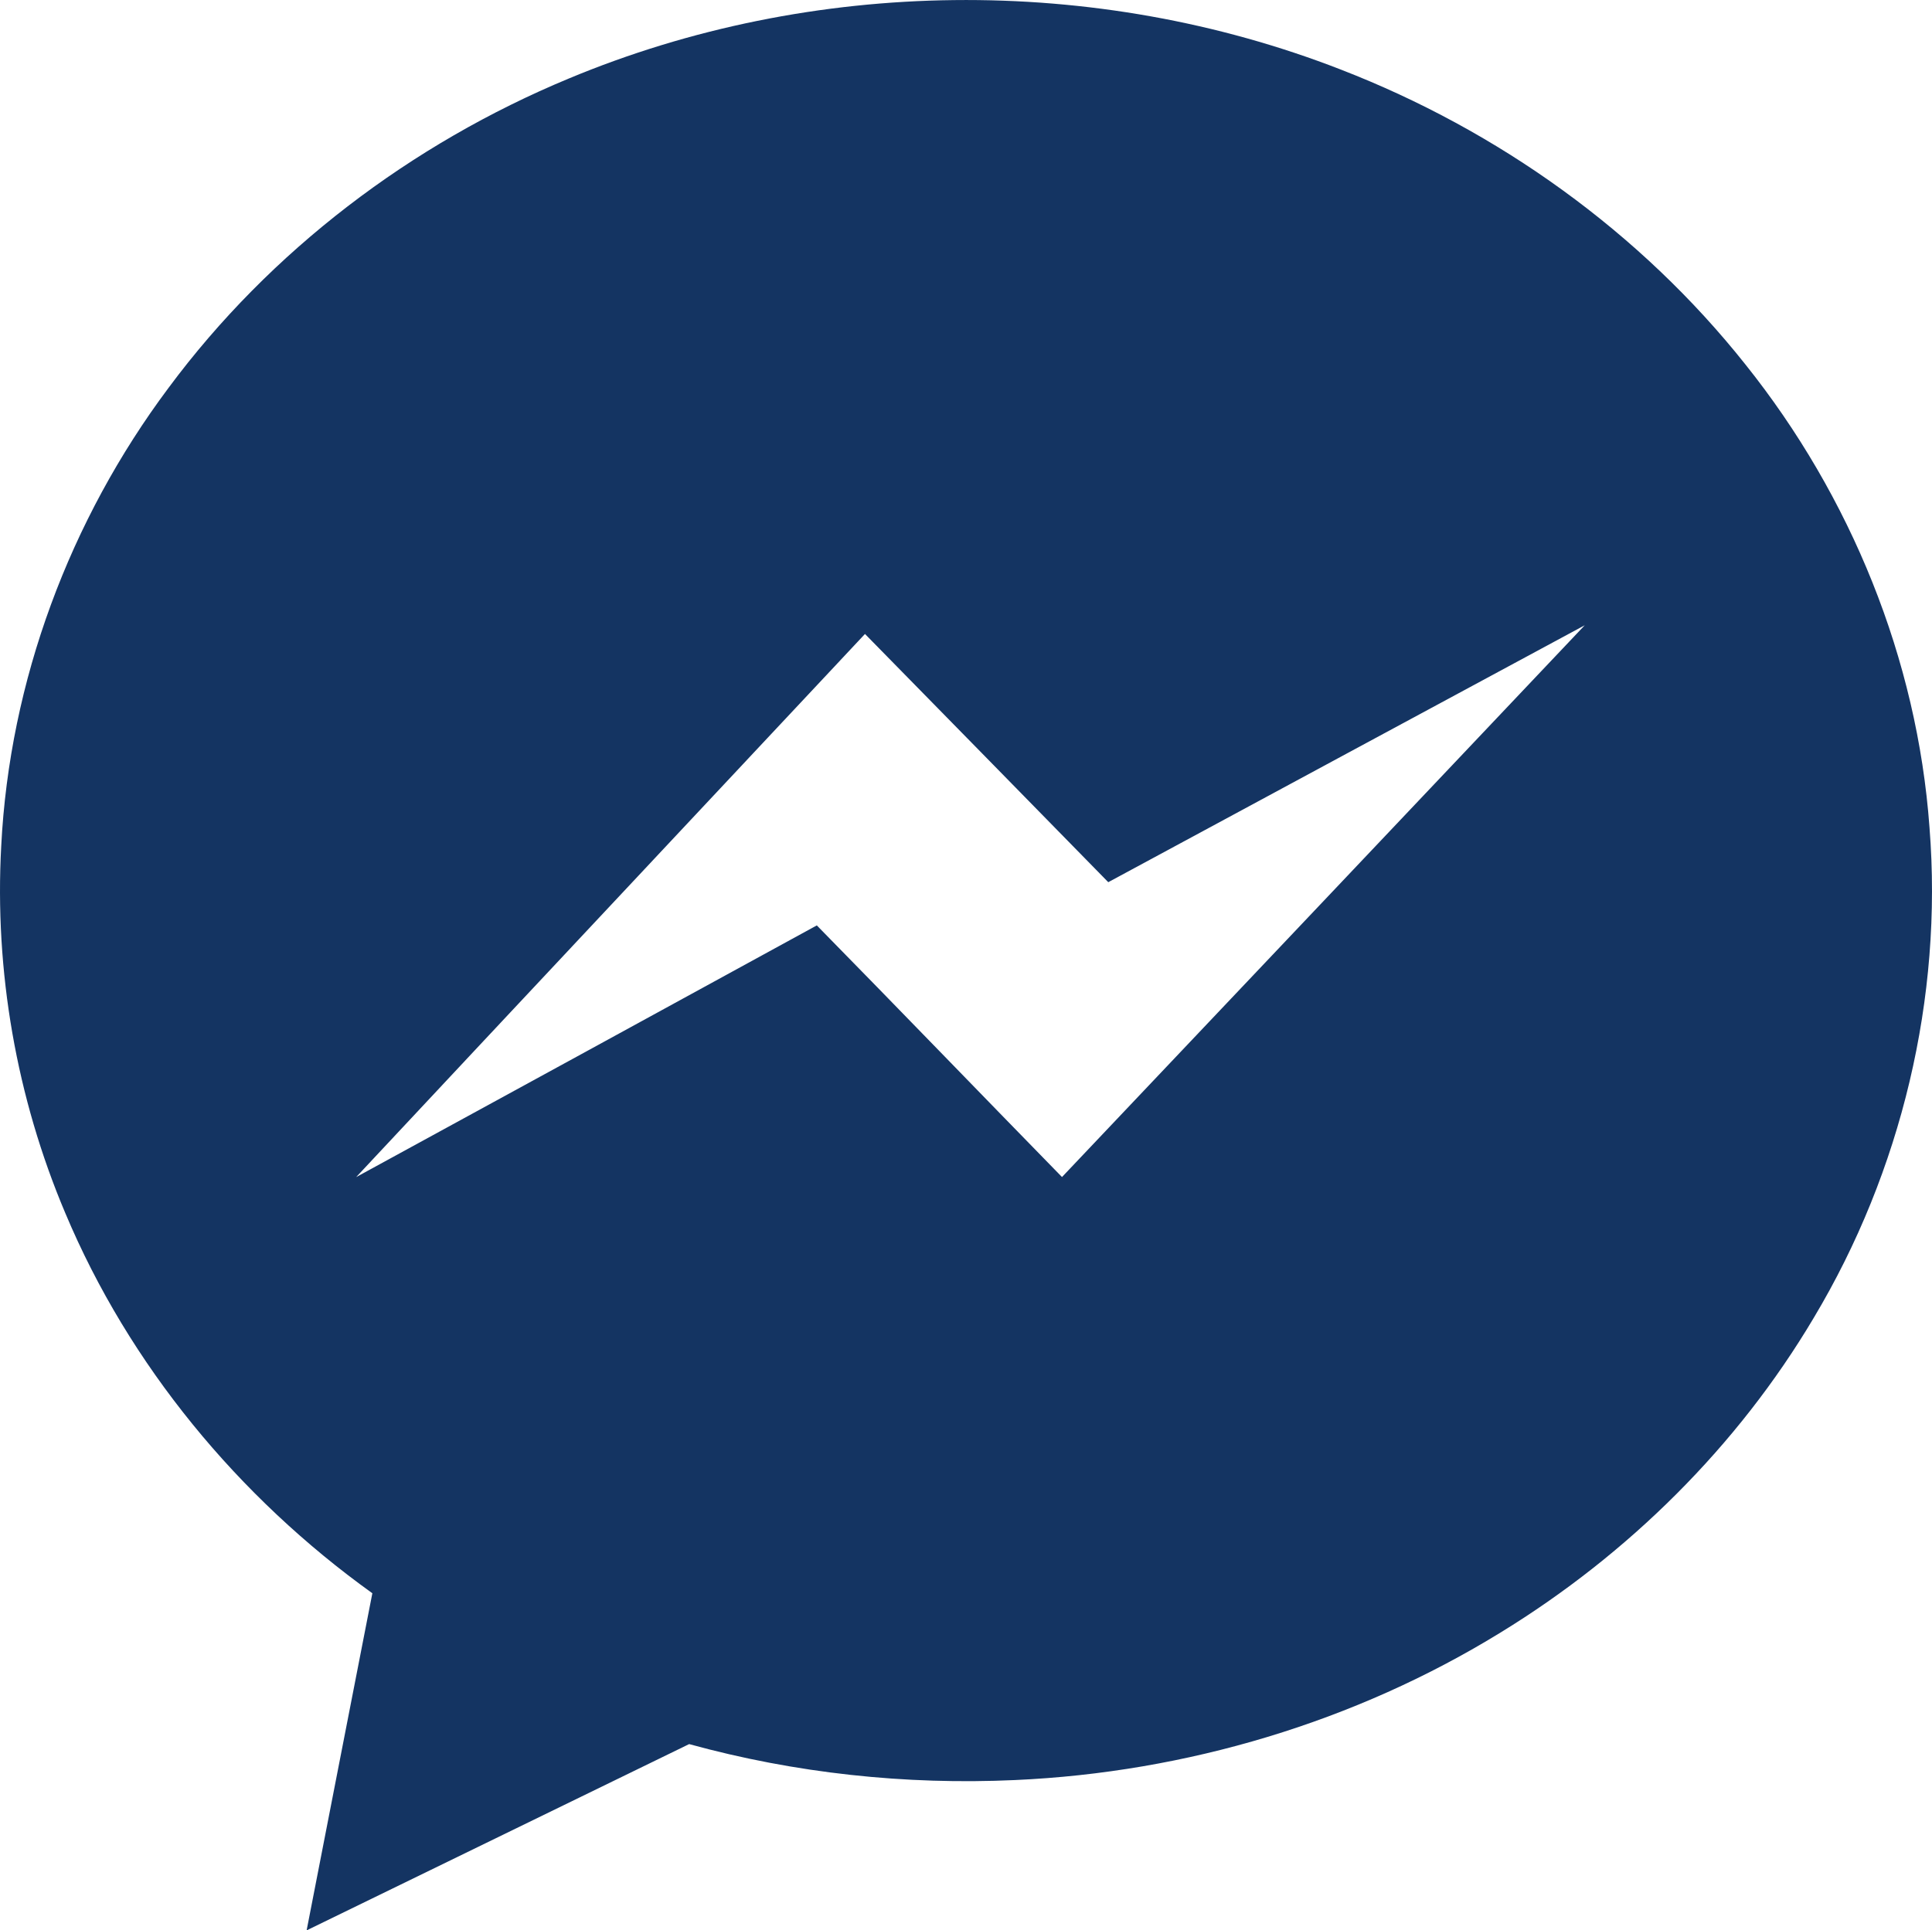 <?xml version="1.0" encoding="UTF-8"?>
<svg id="Layer_2" data-name="Layer 2" xmlns="http://www.w3.org/2000/svg" viewBox="0 0 596.43 596.07">
  <defs>
    <style>
      .cls-1 {
        fill: #143462;
        stroke-width: 0px;
      }
    </style>
  </defs>
  <g id="Layer_1-2" data-name="Layer 1">
    <path class="cls-1" d="m175.54,24.27c75.19-31.39,162.49-32.33,238.41-2.78,48.57,18.82,92.44,50.19,124.88,91.05,32.51,40.66,53.06,91,56.83,143.01,4.16,52.55-8.68,106.15-35.72,151.35-23.54,39.68-57.29,73.02-96.56,97.11-45,27.72-97.24,43.27-149.99,45.64-33.85,1.56-67.96-2.1-100.64-11.1-39.37,19.18-78.72,38.37-118.09,57.52,6.74-34.71,13.54-69.4,20.29-104.1-41.35-29.68-75.06-70.38-94.81-117.43C5.07,338.92-1.74,299.84.38,261.22c2.56-50.92,21.15-100.65,51.63-141.43,31.41-42.36,74.91-75.32,123.53-95.52Zm166.59,248.13c-25.04-25.54-50.02-51.13-75.1-76.64-52.35,55.91-104.77,111.75-157.08,167.71,47.42-25.89,94.83-51.78,142.21-77.72,25.33,25.8,50.42,51.84,75.69,77.7,53.81-56.77,107.6-113.57,161.38-170.38-49.06,26.4-98.06,52.91-147.1,79.34Z"/>
  </g>
</svg>
